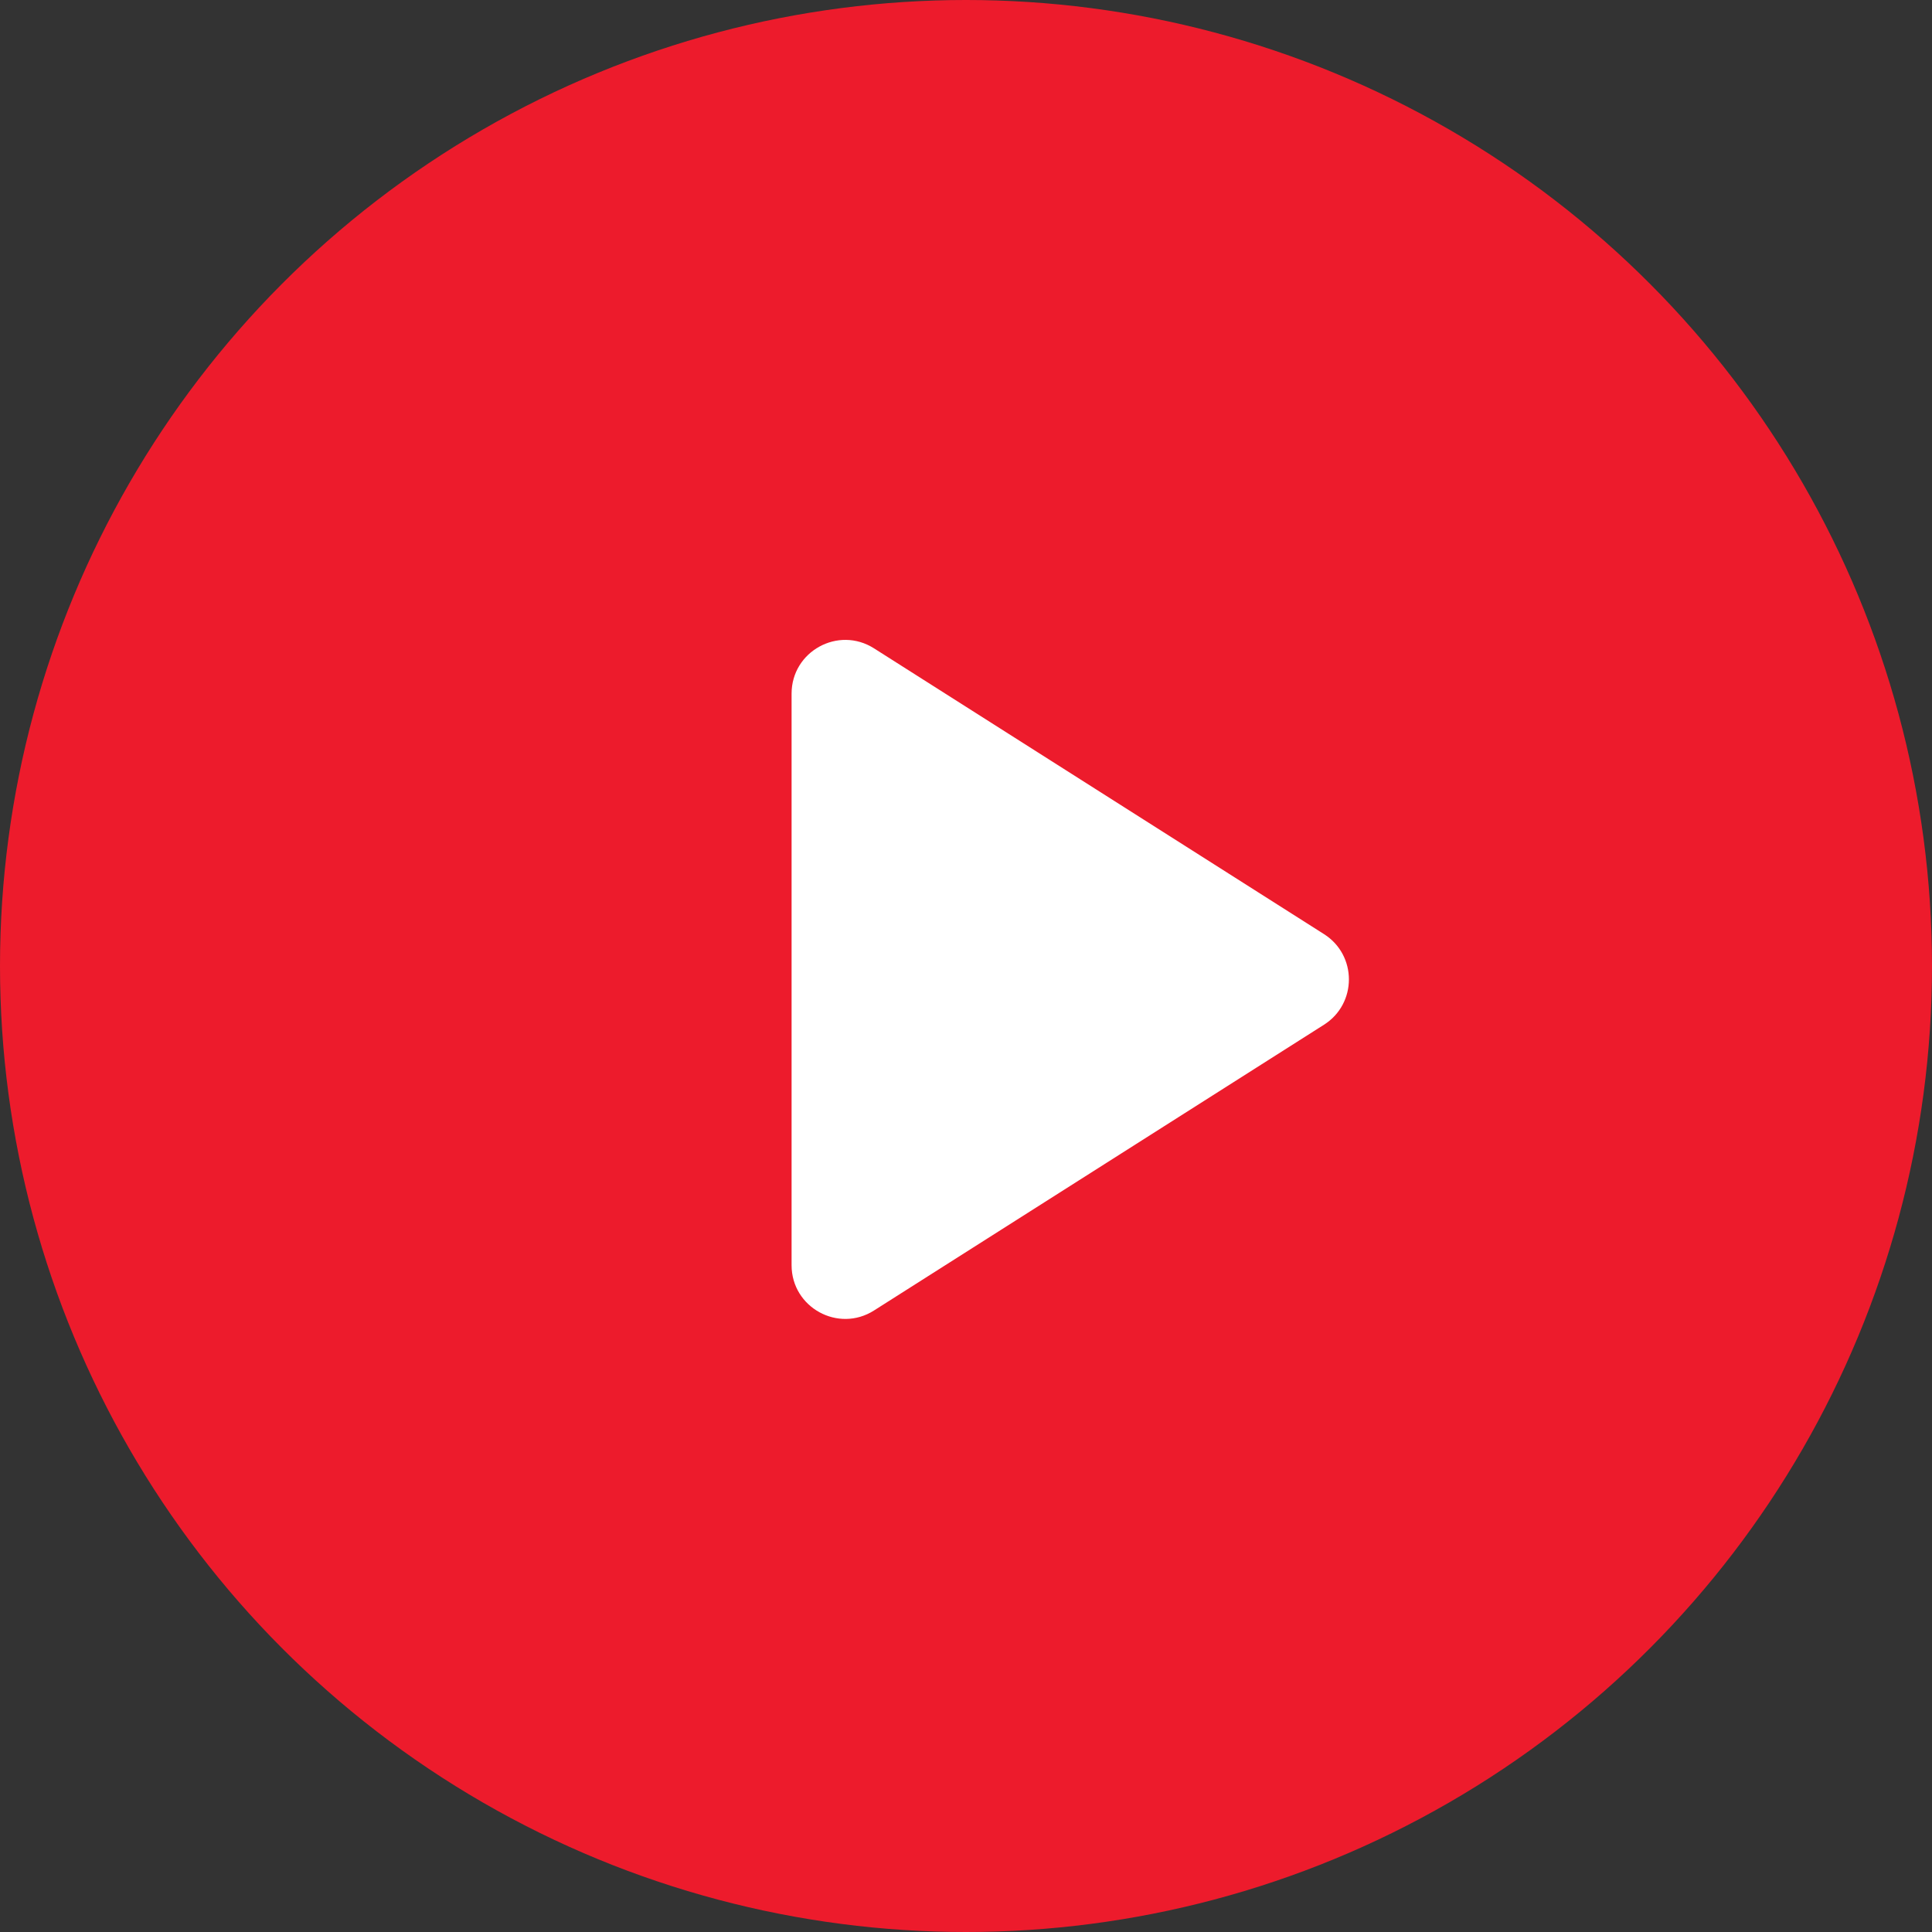 <svg width="72" height="72" viewBox="0 0 72 72" fill="none" xmlns="http://www.w3.org/2000/svg">
<rect x="0" y="0" width="72" height="72" fill="#333333" stroke="none"/>
<circle cx="36" cy="36" r="36" fill="#ED1B2C"/>
<path d="M49.342 34.812C50.579 35.597 50.579 37.403 49.342 38.188L32.572 48.838C31.241 49.684 29.5 48.727 29.5 47.15L29.5 25.85C29.5 24.273 31.241 23.316 32.572 24.162L49.342 34.812Z" fill="white"/>
</svg>
